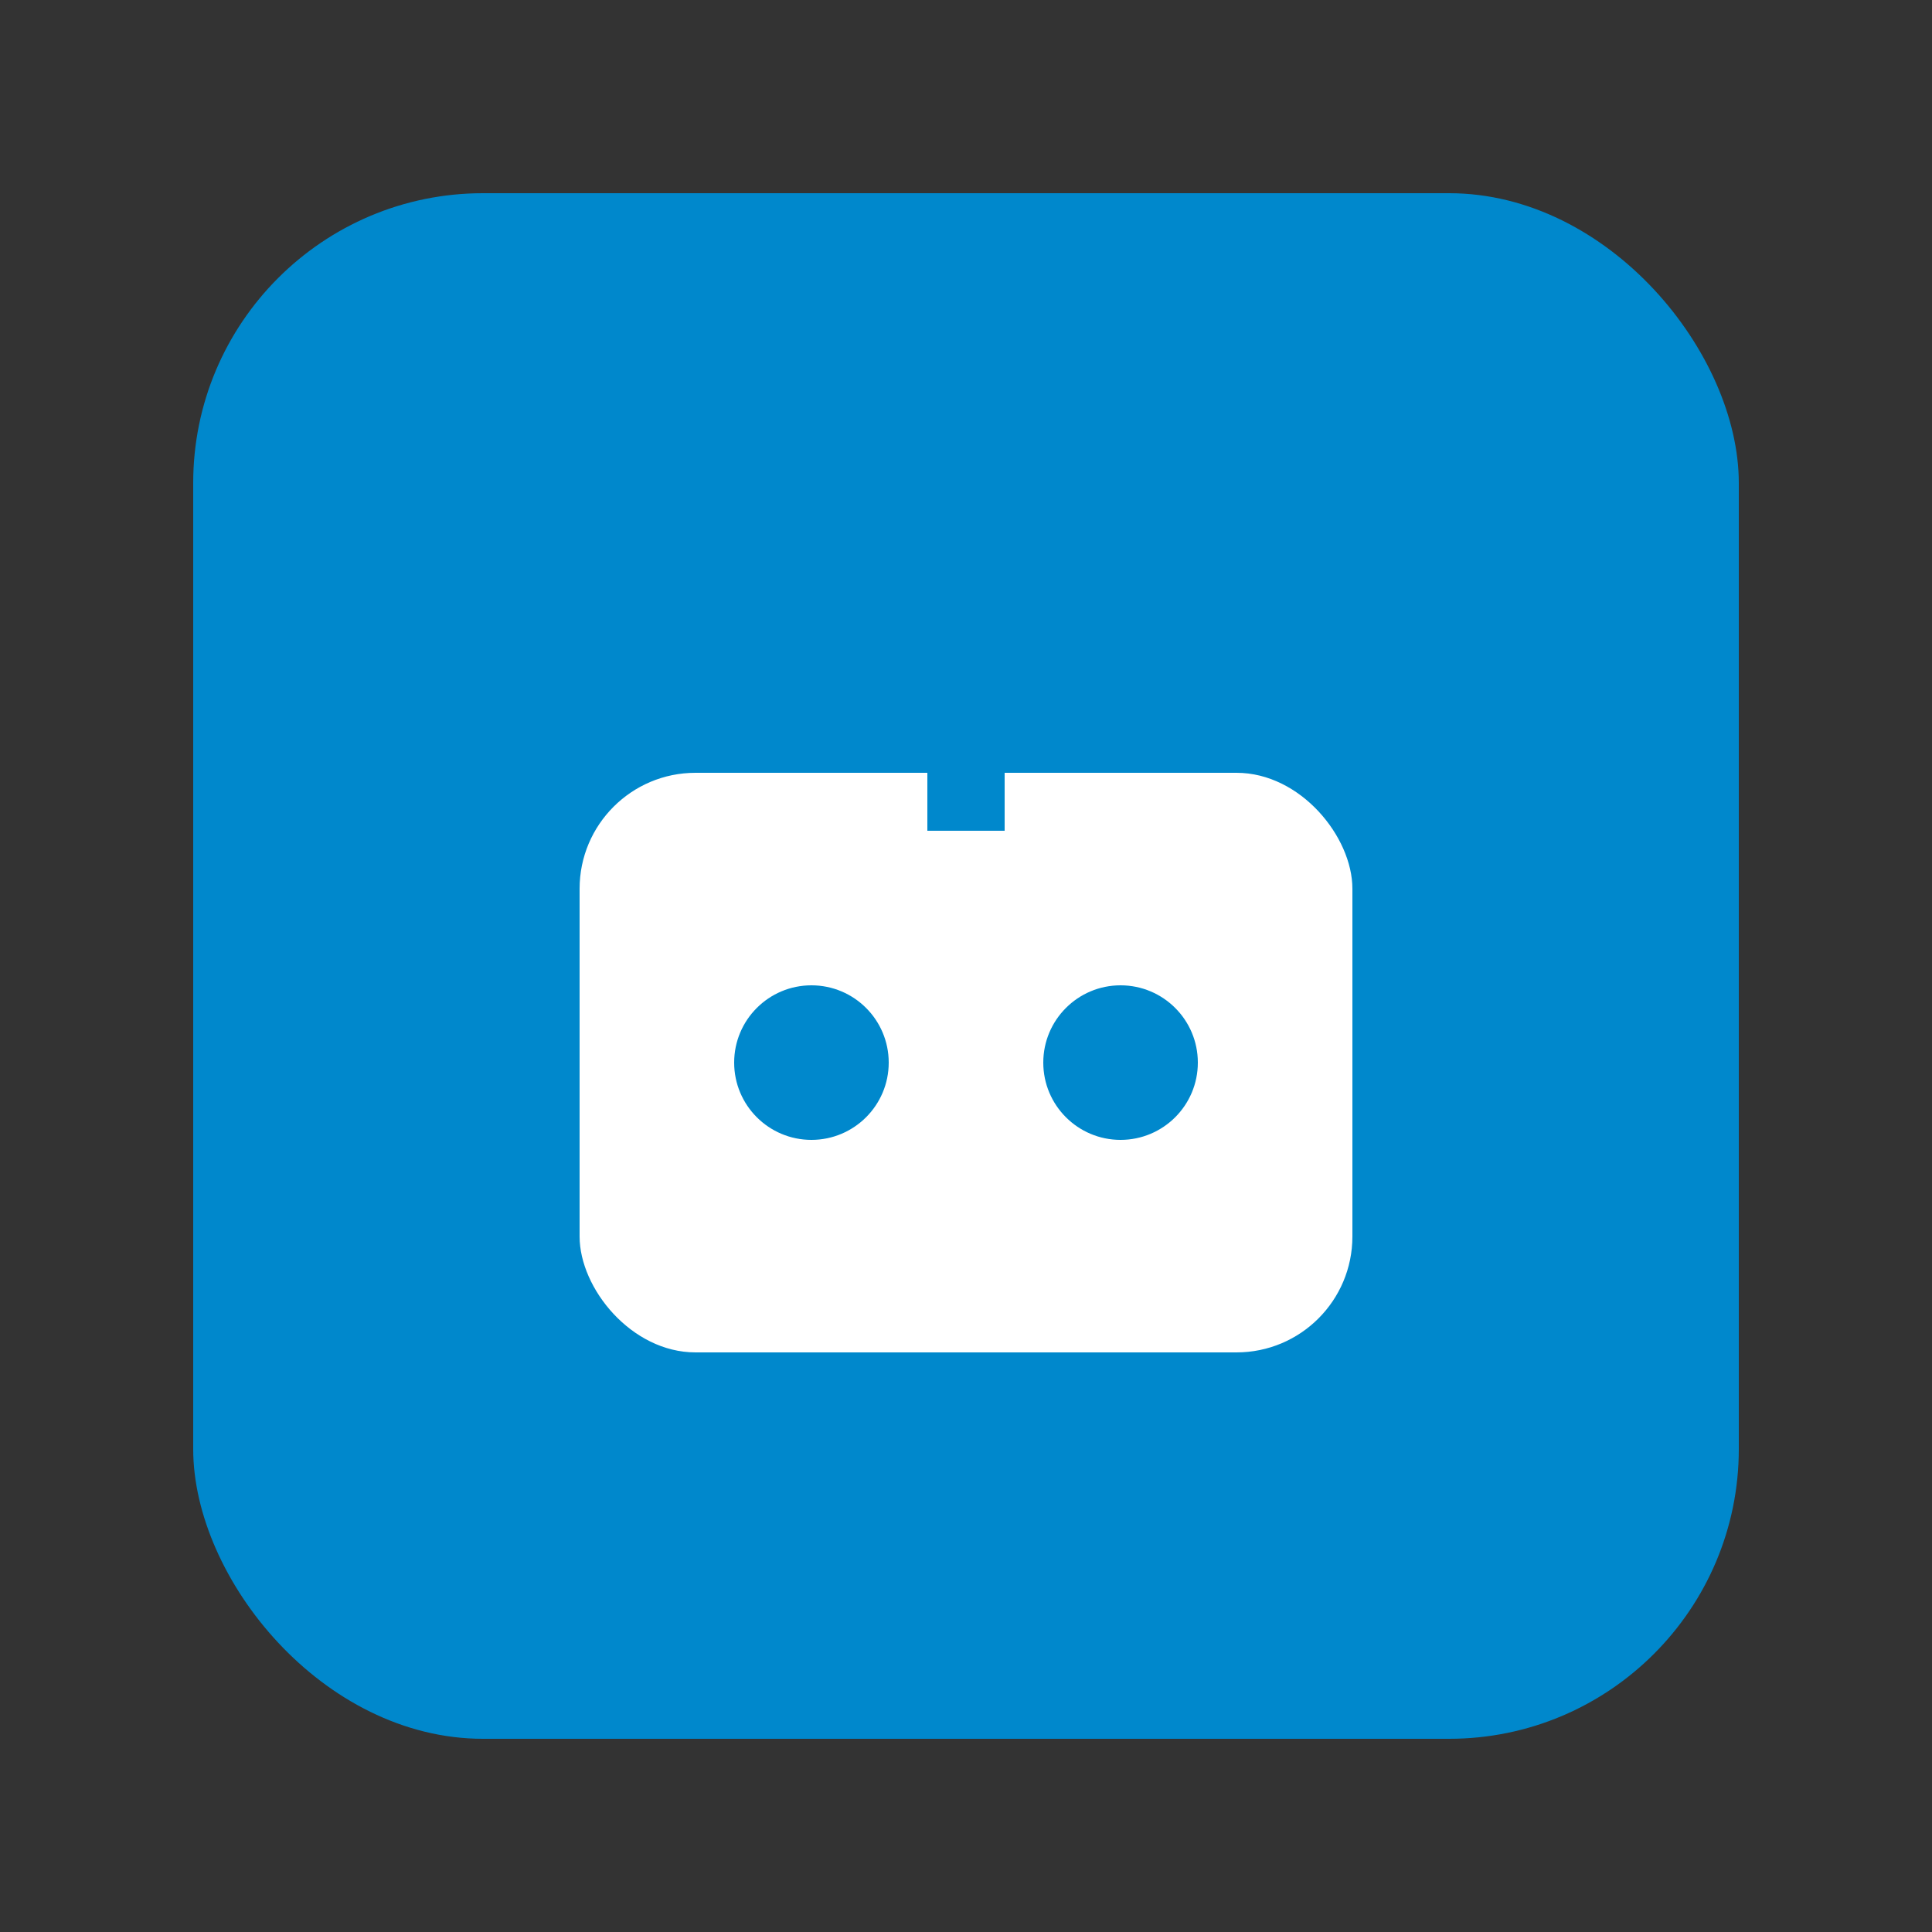 <svg width="150" height="150" viewBox="0 0 100 100" xmlns="http://www.w3.org/2000/svg">
  <rect x="0" y="0" width="100" height="100" fill="#333333" stroke="none"/>
  <style>
    .eye {
      transform-origin: center;
      animation: blink 4s infinite;
    }

    @keyframes blink {
      0%, 90%, 100% {
        transform: scaleY(1);
      }
      92%, 96% {
        transform: scaleY(0.1);
      }
    }
  </style>

  <!-- Square background with rounded corners -->
  <rect x="10" y="10" width="80" height="80" rx="15" ry="15" fill="#0088cc"/>

  <!-- Robot head -->
  <rect x="30" y="40" width="40" height="30" rx="6" ry="6" fill="white"/>

  <!-- Eyes -->
  <circle class="eye" cx="42" cy="55" r="4" fill="#0088cc"/>
  <circle class="eye" cx="58" cy="55" r="4" fill="#0088cc"/>

  <!-- Antenna -->
  <rect x="48" y="36" width="4" height="7" fill="#0088cc" />
</svg>
